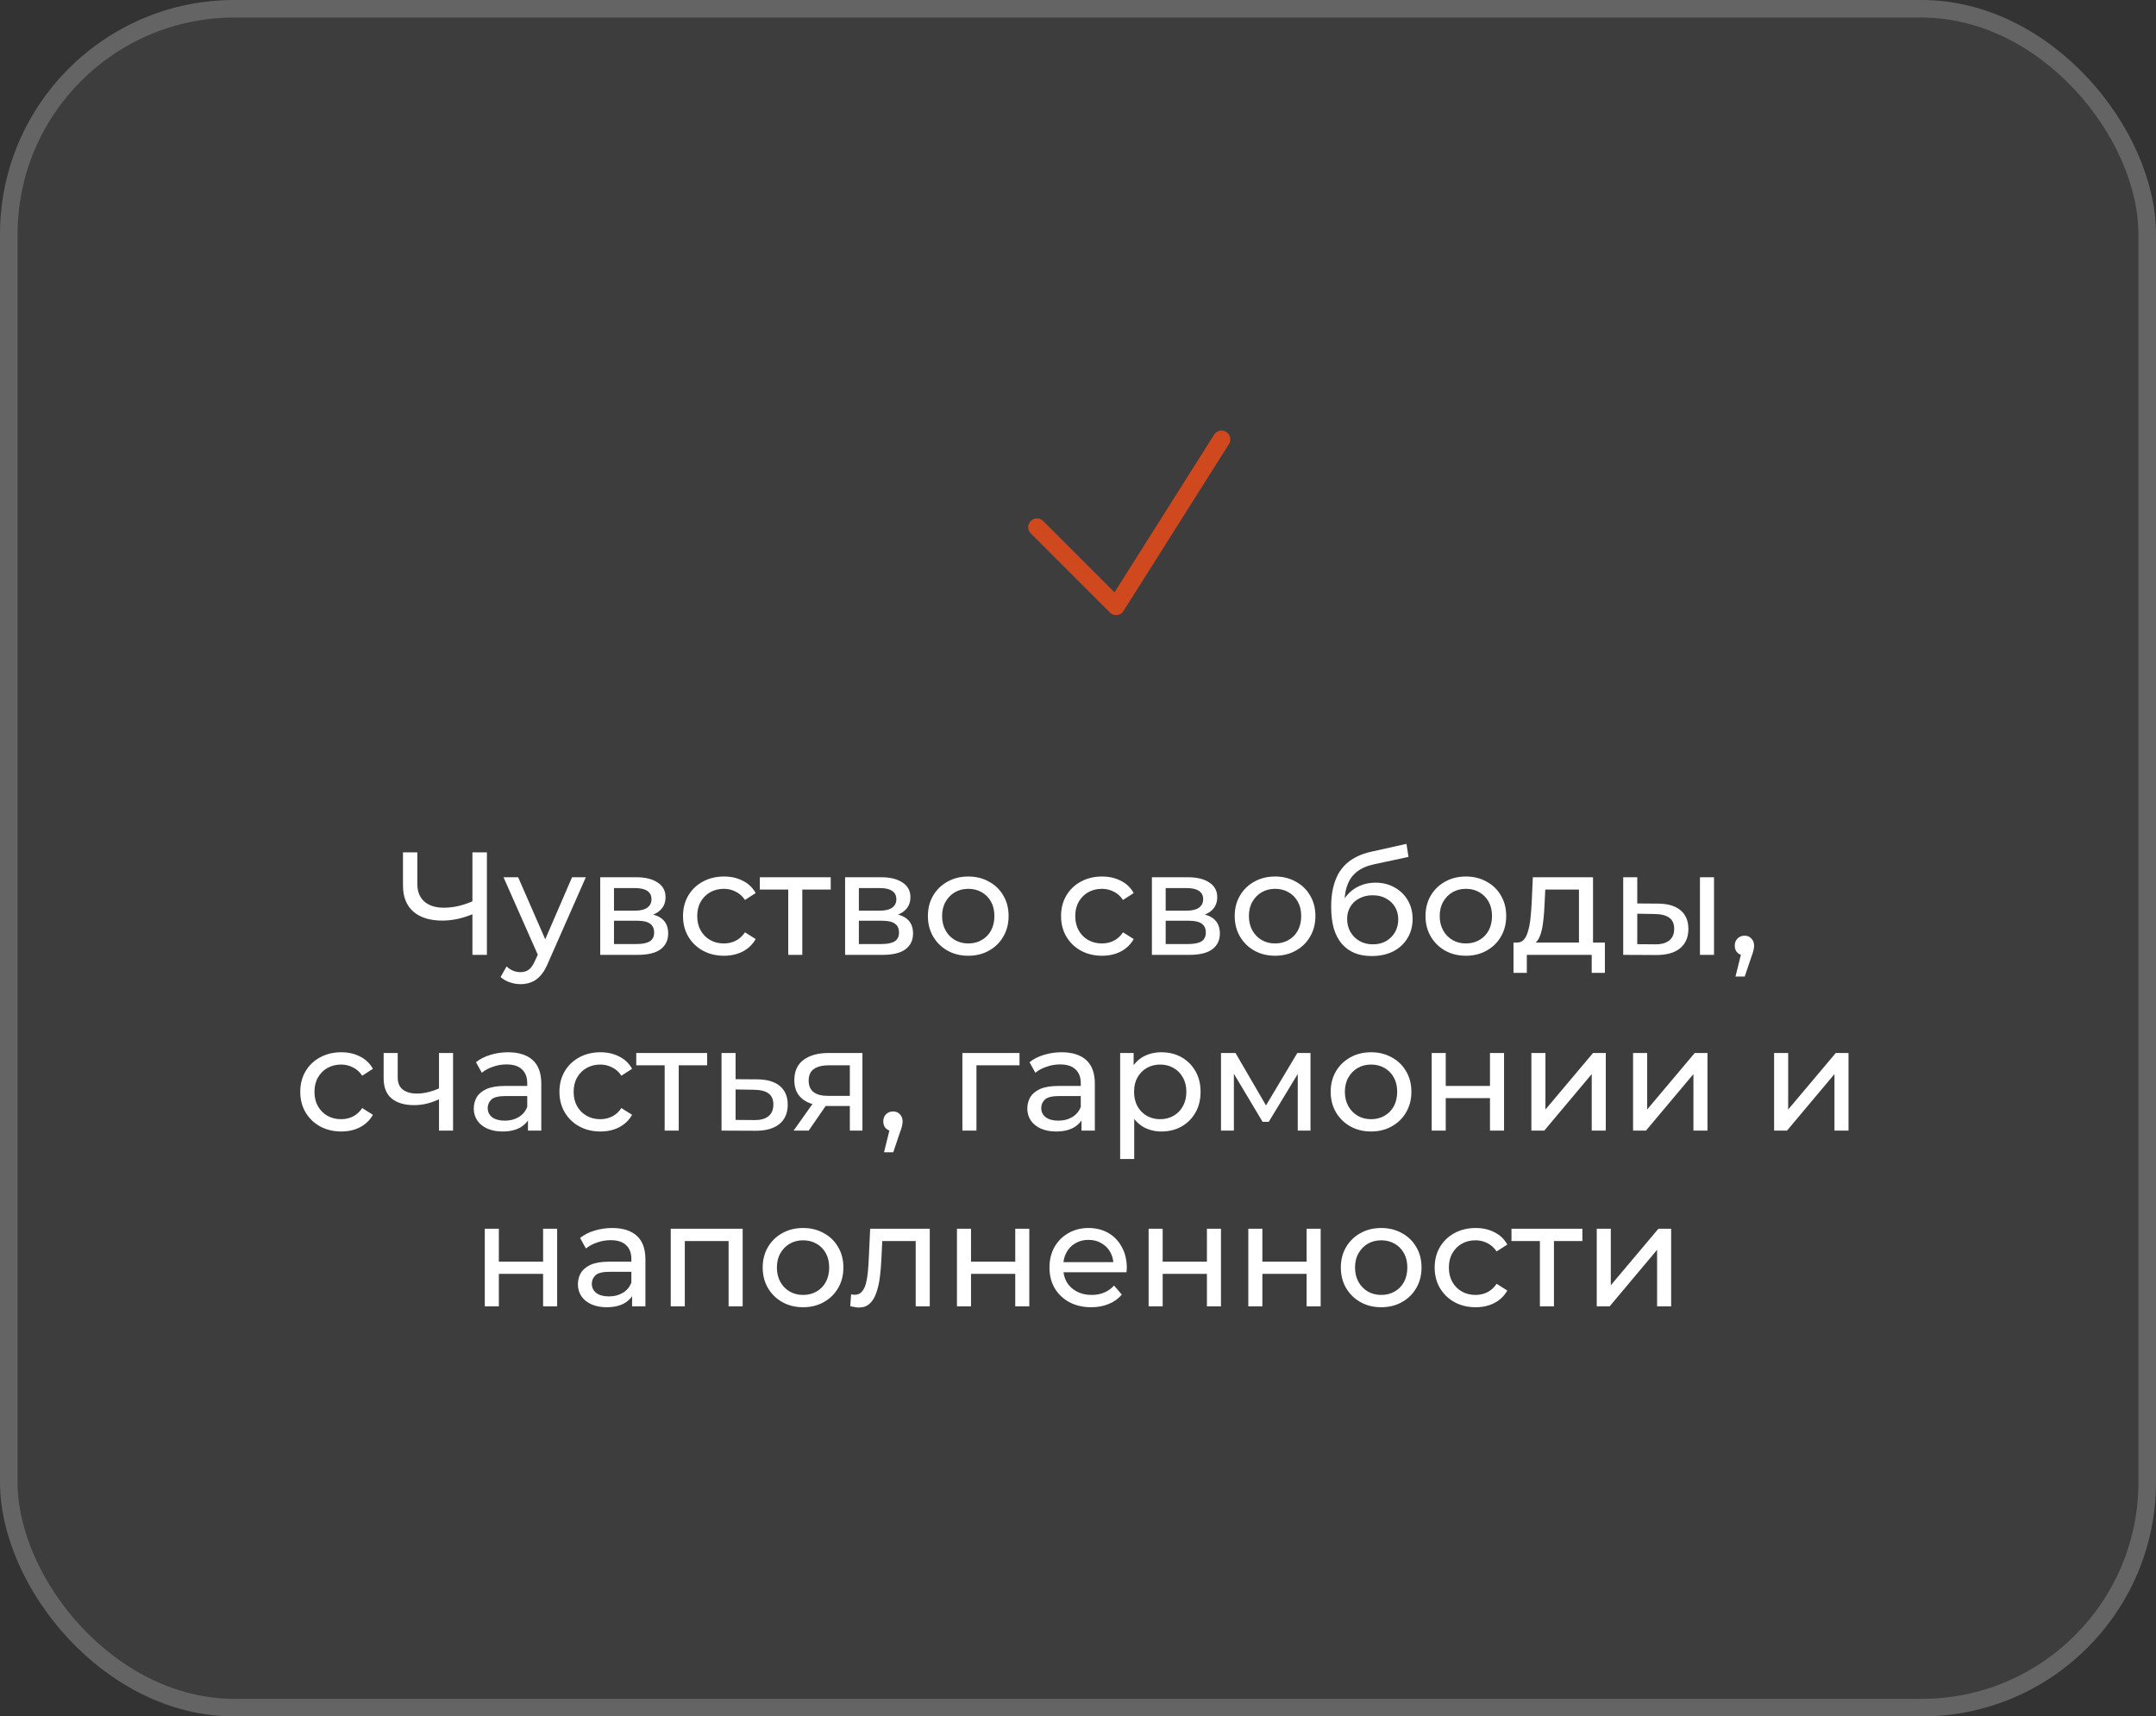 <?xml version="1.0" encoding="UTF-8"?> <svg xmlns="http://www.w3.org/2000/svg" width="368" height="293" viewBox="0 0 368 293" fill="none"><rect x="0" y="0" width="368" height="293" fill="#333333" stroke="none"/><g data-figma-bg-blur-radius="43.7"><rect width="368" height="293" rx="40" fill="white" fill-opacity="0.05"></rect><rect x="1.5" y="1.5" width="365" height="290" rx="38.5" stroke="white" stroke-opacity="0.2" stroke-width="3"></rect></g><path d="M81.06 155.9C80.077 156.317 79.118 156.633 78.185 156.85C77.268 157.05 76.377 157.15 75.51 157.15C73.377 157.15 71.718 156.633 70.535 155.6C69.368 154.567 68.785 153.092 68.785 151.175V145.5H71.235V150.9C71.235 152.2 71.635 153.2 72.435 153.9C73.235 154.6 74.352 154.95 75.785 154.95C76.635 154.95 77.502 154.842 78.385 154.625C79.285 154.408 80.16 154.092 81.01 153.675L81.06 155.9ZM80.635 163V145.5H83.11V163H80.635ZM88.843 168C88.21 168 87.593 167.892 86.993 167.675C86.393 167.475 85.877 167.175 85.443 166.775L86.468 164.975C86.802 165.292 87.168 165.533 87.568 165.7C87.968 165.867 88.393 165.95 88.843 165.95C89.427 165.95 89.91 165.8 90.293 165.5C90.677 165.2 91.035 164.667 91.368 163.9L92.193 162.075L92.443 161.775L97.643 149.75H99.993L93.568 164.325C93.185 165.258 92.752 165.992 92.268 166.525C91.802 167.058 91.285 167.433 90.718 167.65C90.152 167.883 89.527 168 88.843 168ZM91.993 163.425L85.943 149.75H88.443L93.593 161.55L91.993 163.425ZM102.45 163V149.75H108.6C110.15 149.75 111.367 150.05 112.25 150.65C113.15 151.233 113.6 152.067 113.6 153.15C113.6 154.233 113.175 155.075 112.325 155.675C111.492 156.258 110.384 156.55 109 156.55L109.375 155.9C110.959 155.9 112.134 156.192 112.9 156.775C113.667 157.358 114.05 158.217 114.05 159.35C114.05 160.5 113.617 161.4 112.75 162.05C111.9 162.683 110.592 163 108.825 163H102.45ZM104.8 161.15H108.65C109.65 161.15 110.4 161 110.9 160.7C111.4 160.383 111.65 159.883 111.65 159.2C111.65 158.5 111.417 157.992 110.95 157.675C110.5 157.342 109.784 157.175 108.8 157.175H104.8V161.15ZM104.8 155.45H108.4C109.317 155.45 110.009 155.283 110.475 154.95C110.959 154.6 111.2 154.117 111.2 153.5C111.2 152.867 110.959 152.392 110.475 152.075C110.009 151.758 109.317 151.6 108.4 151.6H104.8V155.45ZM123.582 163.15C122.232 163.15 121.024 162.858 119.957 162.275C118.907 161.692 118.082 160.892 117.482 159.875C116.882 158.858 116.582 157.692 116.582 156.375C116.582 155.058 116.882 153.892 117.482 152.875C118.082 151.858 118.907 151.067 119.957 150.5C121.024 149.917 122.232 149.625 123.582 149.625C124.782 149.625 125.849 149.867 126.782 150.35C127.732 150.817 128.465 151.517 128.982 152.45L127.157 153.625C126.724 152.975 126.19 152.5 125.557 152.2C124.94 151.883 124.274 151.725 123.557 151.725C122.69 151.725 121.915 151.917 121.232 152.3C120.549 152.683 120.007 153.225 119.607 153.925C119.207 154.608 119.007 155.425 119.007 156.375C119.007 157.325 119.207 158.15 119.607 158.85C120.007 159.55 120.549 160.092 121.232 160.475C121.915 160.858 122.69 161.05 123.557 161.05C124.274 161.05 124.94 160.9 125.557 160.6C126.19 160.283 126.724 159.8 127.157 159.15L128.982 160.3C128.465 161.217 127.732 161.925 126.782 162.425C125.849 162.908 124.782 163.15 123.582 163.15ZM134.543 163V151.225L135.143 151.85H129.693V149.75H141.793V151.85H136.368L136.943 151.225V163H134.543ZM144.247 163V149.75H150.397C151.947 149.75 153.164 150.05 154.047 150.65C154.947 151.233 155.397 152.067 155.397 153.15C155.397 154.233 154.972 155.075 154.122 155.675C153.289 156.258 152.181 156.55 150.797 156.55L151.172 155.9C152.756 155.9 153.931 156.192 154.697 156.775C155.464 157.358 155.847 158.217 155.847 159.35C155.847 160.5 155.414 161.4 154.547 162.05C153.697 162.683 152.389 163 150.622 163H144.247ZM146.597 161.15H150.447C151.447 161.15 152.197 161 152.697 160.7C153.197 160.383 153.447 159.883 153.447 159.2C153.447 158.5 153.214 157.992 152.747 157.675C152.297 157.342 151.581 157.175 150.597 157.175H146.597V161.15ZM146.597 155.45H150.197C151.114 155.45 151.806 155.283 152.272 154.95C152.756 154.6 152.997 154.117 152.997 153.5C152.997 152.867 152.756 152.392 152.272 152.075C151.806 151.758 151.114 151.6 150.197 151.6H146.597V155.45ZM165.279 163.15C163.945 163.15 162.762 162.858 161.729 162.275C160.695 161.692 159.879 160.892 159.279 159.875C158.679 158.842 158.379 157.675 158.379 156.375C158.379 155.058 158.679 153.892 159.279 152.875C159.879 151.858 160.695 151.067 161.729 150.5C162.762 149.917 163.945 149.625 165.279 149.625C166.595 149.625 167.77 149.917 168.804 150.5C169.854 151.067 170.67 151.858 171.254 152.875C171.854 153.875 172.154 155.042 172.154 156.375C172.154 157.692 171.854 158.858 171.254 159.875C170.67 160.892 169.854 161.692 168.804 162.275C167.77 162.858 166.595 163.15 165.279 163.15ZM165.279 161.05C166.129 161.05 166.887 160.858 167.554 160.475C168.237 160.092 168.77 159.55 169.154 158.85C169.537 158.133 169.729 157.308 169.729 156.375C169.729 155.425 169.537 154.608 169.154 153.925C168.77 153.225 168.237 152.683 167.554 152.3C166.887 151.917 166.129 151.725 165.279 151.725C164.429 151.725 163.67 151.917 163.004 152.3C162.337 152.683 161.804 153.225 161.404 153.925C161.004 154.608 160.804 155.425 160.804 156.375C160.804 157.308 161.004 158.133 161.404 158.85C161.804 159.55 162.337 160.092 163.004 160.475C163.67 160.858 164.429 161.05 165.279 161.05ZM188.108 163.15C186.758 163.15 185.55 162.858 184.483 162.275C183.433 161.692 182.608 160.892 182.008 159.875C181.408 158.858 181.108 157.692 181.108 156.375C181.108 155.058 181.408 153.892 182.008 152.875C182.608 151.858 183.433 151.067 184.483 150.5C185.55 149.917 186.758 149.625 188.108 149.625C189.308 149.625 190.375 149.867 191.308 150.35C192.258 150.817 192.992 151.517 193.508 152.45L191.683 153.625C191.25 152.975 190.717 152.5 190.083 152.2C189.467 151.883 188.8 151.725 188.083 151.725C187.217 151.725 186.442 151.917 185.758 152.3C185.075 152.683 184.533 153.225 184.133 153.925C183.733 154.608 183.533 155.425 183.533 156.375C183.533 157.325 183.733 158.15 184.133 158.85C184.533 159.55 185.075 160.092 185.758 160.475C186.442 160.858 187.217 161.05 188.083 161.05C188.8 161.05 189.467 160.9 190.083 160.6C190.717 160.283 191.25 159.8 191.683 159.15L193.508 160.3C192.992 161.217 192.258 161.925 191.308 162.425C190.375 162.908 189.308 163.15 188.108 163.15ZM196.616 163V149.75H202.766C204.316 149.75 205.532 150.05 206.416 150.65C207.316 151.233 207.766 152.067 207.766 153.15C207.766 154.233 207.341 155.075 206.491 155.675C205.657 156.258 204.549 156.55 203.166 156.55L203.541 155.9C205.124 155.9 206.299 156.192 207.066 156.775C207.832 157.358 208.216 158.217 208.216 159.35C208.216 160.5 207.782 161.4 206.916 162.05C206.066 162.683 204.757 163 202.991 163H196.616ZM198.966 161.15H202.816C203.816 161.15 204.566 161 205.066 160.7C205.566 160.383 205.816 159.883 205.816 159.2C205.816 158.5 205.582 157.992 205.116 157.675C204.666 157.342 203.949 157.175 202.966 157.175H198.966V161.15ZM198.966 155.45H202.566C203.482 155.45 204.174 155.283 204.641 154.95C205.124 154.6 205.366 154.117 205.366 153.5C205.366 152.867 205.124 152.392 204.641 152.075C204.174 151.758 203.482 151.6 202.566 151.6H198.966V155.45ZM217.647 163.15C216.314 163.15 215.13 162.858 214.097 162.275C213.064 161.692 212.247 160.892 211.647 159.875C211.047 158.842 210.747 157.675 210.747 156.375C210.747 155.058 211.047 153.892 211.647 152.875C212.247 151.858 213.064 151.067 214.097 150.5C215.13 149.917 216.314 149.625 217.647 149.625C218.964 149.625 220.139 149.917 221.172 150.5C222.222 151.067 223.039 151.858 223.622 152.875C224.222 153.875 224.522 155.042 224.522 156.375C224.522 157.692 224.222 158.858 223.622 159.875C223.039 160.892 222.222 161.692 221.172 162.275C220.139 162.858 218.964 163.15 217.647 163.15ZM217.647 161.05C218.497 161.05 219.255 160.858 219.922 160.475C220.605 160.092 221.139 159.55 221.522 158.85C221.905 158.133 222.097 157.308 222.097 156.375C222.097 155.425 221.905 154.608 221.522 153.925C221.139 153.225 220.605 152.683 219.922 152.3C219.255 151.917 218.497 151.725 217.647 151.725C216.797 151.725 216.039 151.917 215.372 152.3C214.705 152.683 214.172 153.225 213.772 153.925C213.372 154.608 213.172 155.425 213.172 156.375C213.172 157.308 213.372 158.133 213.772 158.85C214.172 159.55 214.705 160.092 215.372 160.475C216.039 160.858 216.797 161.05 217.647 161.05ZM234.113 163.2C233.013 163.2 232.038 163.025 231.188 162.675C230.354 162.325 229.638 161.808 229.038 161.125C228.438 160.425 227.979 159.55 227.663 158.5C227.363 157.433 227.213 156.183 227.213 154.75C227.213 153.617 227.313 152.6 227.513 151.7C227.713 150.8 227.996 150 228.363 149.3C228.746 148.6 229.213 147.992 229.763 147.475C230.329 146.958 230.963 146.533 231.663 146.2C232.379 145.85 233.163 145.583 234.013 145.4L240.063 144.05L240.413 146.275L234.838 147.475C234.504 147.542 234.104 147.642 233.638 147.775C233.171 147.908 232.696 148.117 232.213 148.4C231.729 148.667 231.279 149.042 230.863 149.525C230.446 150.008 230.113 150.642 229.863 151.425C229.613 152.192 229.488 153.142 229.488 154.275C229.488 154.592 229.496 154.833 229.513 155C229.529 155.167 229.546 155.333 229.563 155.5C229.596 155.667 229.621 155.917 229.638 156.25L228.638 155.225C228.904 154.308 229.329 153.508 229.913 152.825C230.496 152.142 231.196 151.617 232.013 151.25C232.846 150.867 233.754 150.675 234.738 150.675C235.971 150.675 237.063 150.942 238.013 151.475C238.979 152.008 239.738 152.742 240.288 153.675C240.838 154.608 241.113 155.675 241.113 156.875C241.113 158.092 240.821 159.183 240.238 160.15C239.671 161.1 238.863 161.85 237.813 162.4C236.763 162.933 235.529 163.2 234.113 163.2ZM234.338 161.2C235.188 161.2 235.938 161.017 236.588 160.65C237.238 160.267 237.746 159.758 238.113 159.125C238.479 158.475 238.663 157.75 238.663 156.95C238.663 156.15 238.479 155.442 238.113 154.825C237.746 154.208 237.238 153.725 236.588 153.375C235.938 153.008 235.171 152.825 234.288 152.825C233.454 152.825 232.704 153 232.038 153.35C231.371 153.683 230.854 154.158 230.488 154.775C230.121 155.375 229.938 156.075 229.938 156.875C229.938 157.675 230.121 158.408 230.488 159.075C230.871 159.725 231.388 160.242 232.038 160.625C232.704 161.008 233.471 161.2 234.338 161.2ZM250.215 163.15C248.882 163.15 247.699 162.858 246.665 162.275C245.632 161.692 244.815 160.892 244.215 159.875C243.615 158.842 243.315 157.675 243.315 156.375C243.315 155.058 243.615 153.892 244.215 152.875C244.815 151.858 245.632 151.067 246.665 150.5C247.699 149.917 248.882 149.625 250.215 149.625C251.532 149.625 252.707 149.917 253.74 150.5C254.79 151.067 255.607 151.858 256.19 152.875C256.79 153.875 257.09 155.042 257.09 156.375C257.09 157.692 256.79 158.858 256.19 159.875C255.607 160.892 254.79 161.692 253.74 162.275C252.707 162.858 251.532 163.15 250.215 163.15ZM250.215 161.05C251.065 161.05 251.824 160.858 252.49 160.475C253.174 160.092 253.707 159.55 254.09 158.85C254.474 158.133 254.665 157.308 254.665 156.375C254.665 155.425 254.474 154.608 254.09 153.925C253.707 153.225 253.174 152.683 252.49 152.3C251.824 151.917 251.065 151.725 250.215 151.725C249.365 151.725 248.607 151.917 247.94 152.3C247.274 152.683 246.74 153.225 246.34 153.925C245.94 154.608 245.74 155.425 245.74 156.375C245.74 157.308 245.94 158.133 246.34 158.85C246.74 159.55 247.274 160.092 247.94 160.475C248.607 160.858 249.365 161.05 250.215 161.05ZM269.508 161.875V151.85H263.758L263.633 154.4C263.6 155.233 263.542 156.042 263.458 156.825C263.392 157.592 263.275 158.3 263.108 158.95C262.958 159.6 262.733 160.133 262.433 160.55C262.133 160.967 261.733 161.225 261.233 161.325L258.858 160.9C259.375 160.917 259.792 160.75 260.108 160.4C260.425 160.033 260.667 159.533 260.833 158.9C261.017 158.267 261.15 157.55 261.233 156.75C261.317 155.933 261.383 155.092 261.433 154.225L261.633 149.75H271.908V161.875H269.508ZM258.333 166.075V160.9H273.933V166.075H271.683V163H260.608V166.075H258.333ZM290.16 163V149.75H292.56V163H290.16ZM283.035 154.25C284.718 154.267 285.993 154.65 286.86 155.4C287.743 156.15 288.185 157.208 288.185 158.575C288.185 160.008 287.702 161.117 286.735 161.9C285.785 162.667 284.418 163.042 282.635 163.025L277.06 163V149.75H279.46V154.225L283.035 154.25ZM282.46 161.2C283.527 161.217 284.343 161 284.91 160.55C285.477 160.1 285.76 159.433 285.76 158.55C285.76 157.683 285.477 157.05 284.91 156.65C284.36 156.25 283.543 156.042 282.46 156.025L279.46 155.975V161.175L282.46 161.2ZM296.226 166.7L297.476 161.65L297.801 163.1C297.318 163.1 296.909 162.95 296.576 162.65C296.259 162.35 296.101 161.942 296.101 161.425C296.101 160.925 296.259 160.517 296.576 160.2C296.909 159.883 297.309 159.725 297.776 159.725C298.259 159.725 298.651 159.892 298.951 160.225C299.251 160.542 299.401 160.942 299.401 161.425C299.401 161.592 299.384 161.758 299.351 161.925C299.334 162.075 299.293 162.258 299.226 162.475C299.176 162.675 299.093 162.925 298.976 163.225L297.801 166.7H296.226ZM58.25 193.15C56.9 193.15 55.692 192.858 54.625 192.275C53.575 191.692 52.75 190.892 52.15 189.875C51.55 188.858 51.25 187.692 51.25 186.375C51.25 185.058 51.55 183.892 52.15 182.875C52.75 181.858 53.575 181.067 54.625 180.5C55.692 179.917 56.9 179.625 58.25 179.625C59.45 179.625 60.517 179.867 61.45 180.35C62.4 180.817 63.133 181.517 63.65 182.45L61.825 183.625C61.392 182.975 60.858 182.5 60.225 182.2C59.608 181.883 58.942 181.725 58.225 181.725C57.358 181.725 56.583 181.917 55.9 182.3C55.217 182.683 54.675 183.225 54.275 183.925C53.875 184.608 53.675 185.425 53.675 186.375C53.675 187.325 53.875 188.15 54.275 188.85C54.675 189.55 55.217 190.092 55.9 190.475C56.583 190.858 57.358 191.05 58.225 191.05C58.942 191.05 59.608 190.9 60.225 190.6C60.858 190.283 61.392 189.8 61.825 189.15L63.65 190.3C63.133 191.217 62.4 191.925 61.45 192.425C60.517 192.908 59.45 193.15 58.25 193.15ZM75.107 187.575C74.407 187.908 73.682 188.175 72.932 188.375C72.199 188.558 71.441 188.65 70.657 188.65C69.057 188.65 67.79 188.275 66.857 187.525C65.941 186.775 65.482 185.617 65.482 184.05V179.75H67.882V183.9C67.882 184.85 68.174 185.55 68.757 186C69.357 186.45 70.157 186.675 71.157 186.675C71.79 186.675 72.441 186.592 73.107 186.425C73.79 186.258 74.457 186.025 75.107 185.725V187.575ZM74.932 193V179.75H77.332V193H74.932ZM90.117 193V190.2L89.992 189.675V184.9C89.992 183.883 89.692 183.1 89.091 182.55C88.508 181.983 87.625 181.7 86.442 181.7C85.658 181.7 84.891 181.833 84.141 182.1C83.391 182.35 82.758 182.692 82.242 183.125L81.242 181.325C81.925 180.775 82.742 180.358 83.692 180.075C84.658 179.775 85.666 179.625 86.716 179.625C88.533 179.625 89.933 180.067 90.916 180.95C91.9 181.833 92.391 183.183 92.391 185V193H90.117ZM85.766 193.15C84.783 193.15 83.916 192.983 83.166 192.65C82.433 192.317 81.867 191.858 81.466 191.275C81.067 190.675 80.867 190 80.867 189.25C80.867 188.533 81.033 187.883 81.367 187.3C81.716 186.717 82.275 186.25 83.041 185.9C83.825 185.55 84.875 185.375 86.192 185.375H90.391V187.1H86.291C85.091 187.1 84.283 187.3 83.867 187.7C83.45 188.1 83.242 188.583 83.242 189.15C83.242 189.8 83.5 190.325 84.016 190.725C84.533 191.108 85.25 191.3 86.166 191.3C87.067 191.3 87.85 191.1 88.516 190.7C89.2 190.3 89.692 189.717 89.992 188.95L90.466 190.6C90.15 191.383 89.591 192.008 88.791 192.475C87.992 192.925 86.983 193.15 85.766 193.15ZM102.488 193.15C101.138 193.15 99.93 192.858 98.863 192.275C97.813 191.692 96.988 190.892 96.388 189.875C95.788 188.858 95.488 187.692 95.488 186.375C95.488 185.058 95.788 183.892 96.388 182.875C96.988 181.858 97.813 181.067 98.863 180.5C99.93 179.917 101.138 179.625 102.488 179.625C103.688 179.625 104.755 179.867 105.688 180.35C106.638 180.817 107.372 181.517 107.888 182.45L106.063 183.625C105.63 182.975 105.097 182.5 104.463 182.2C103.847 181.883 103.18 181.725 102.463 181.725C101.597 181.725 100.822 181.917 100.138 182.3C99.455 182.683 98.913 183.225 98.513 183.925C98.113 184.608 97.913 185.425 97.913 186.375C97.913 187.325 98.113 188.15 98.513 188.85C98.913 189.55 99.455 190.092 100.138 190.475C100.822 190.858 101.597 191.05 102.463 191.05C103.18 191.05 103.847 190.9 104.463 190.6C105.097 190.283 105.63 189.8 106.063 189.15L107.888 190.3C107.372 191.217 106.638 191.925 105.688 192.425C104.755 192.908 103.688 193.15 102.488 193.15ZM113.45 193V181.225L114.05 181.85H108.6V179.75H120.7V181.85H115.275L115.85 181.225V193H113.45ZM129.279 184.25C130.962 184.267 132.245 184.65 133.129 185.4C134.012 186.15 134.454 187.208 134.454 188.575C134.454 190.008 133.97 191.117 133.004 191.9C132.037 192.667 130.67 193.042 128.904 193.025L123.154 193V179.75H125.554V184.225L129.279 184.25ZM128.704 191.2C129.787 191.217 130.604 191 131.154 190.55C131.72 190.1 132.004 189.433 132.004 188.55C132.004 187.683 131.729 187.05 131.179 186.65C130.629 186.25 129.804 186.042 128.704 186.025L125.554 185.975V191.175L128.704 191.2ZM145.056 193V188.35L145.431 188.8H141.206C139.44 188.8 138.056 188.425 137.056 187.675C136.073 186.925 135.581 185.833 135.581 184.4C135.581 182.867 136.106 181.708 137.156 180.925C138.223 180.142 139.64 179.75 141.406 179.75H147.206V193H145.056ZM135.456 193L139.056 187.925H141.531L138.031 193H135.456ZM145.056 187.6V181.175L145.431 181.85H141.481C140.381 181.85 139.531 182.058 138.931 182.475C138.331 182.875 138.031 183.542 138.031 184.475C138.031 186.208 139.148 187.075 141.381 187.075H145.431L145.056 187.6ZM150.889 196.7L152.139 191.65L152.464 193.1C151.981 193.1 151.572 192.95 151.239 192.65C150.922 192.35 150.764 191.942 150.764 191.425C150.764 190.925 150.922 190.517 151.239 190.2C151.572 189.883 151.972 189.725 152.439 189.725C152.922 189.725 153.314 189.892 153.614 190.225C153.914 190.542 154.064 190.942 154.064 191.425C154.064 191.592 154.047 191.758 154.014 191.925C153.997 192.075 153.956 192.258 153.889 192.475C153.839 192.675 153.756 192.925 153.639 193.225L152.464 196.7H150.889ZM164.267 193V179.75H174.017V181.85H166.092L166.667 181.3V193H164.267ZM184.599 193V190.2L184.474 189.675V184.9C184.474 183.883 184.174 183.1 183.574 182.55C182.991 181.983 182.107 181.7 180.924 181.7C180.141 181.7 179.374 181.833 178.624 182.1C177.874 182.35 177.241 182.692 176.724 183.125L175.724 181.325C176.407 180.775 177.224 180.358 178.174 180.075C179.141 179.775 180.149 179.625 181.199 179.625C183.016 179.625 184.416 180.067 185.399 180.95C186.382 181.833 186.874 183.183 186.874 185V193H184.599ZM180.249 193.15C179.266 193.15 178.399 192.983 177.649 192.65C176.916 192.317 176.349 191.858 175.949 191.275C175.549 190.675 175.349 190 175.349 189.25C175.349 188.533 175.516 187.883 175.849 187.3C176.199 186.717 176.757 186.25 177.524 185.9C178.307 185.55 179.357 185.375 180.674 185.375H184.874V187.1H180.774C179.574 187.1 178.766 187.3 178.349 187.7C177.932 188.1 177.724 188.583 177.724 189.15C177.724 189.8 177.982 190.325 178.499 190.725C179.016 191.108 179.732 191.3 180.649 191.3C181.549 191.3 182.332 191.1 182.999 190.7C183.682 190.3 184.174 189.717 184.474 188.95L184.949 190.6C184.632 191.383 184.074 192.008 183.274 192.475C182.474 192.925 181.466 193.15 180.249 193.15ZM198.221 193.15C197.121 193.15 196.112 192.9 195.196 192.4C194.296 191.883 193.571 191.125 193.021 190.125C192.487 189.125 192.221 187.875 192.221 186.375C192.221 184.875 192.479 183.625 192.996 182.625C193.529 181.625 194.246 180.875 195.146 180.375C196.062 179.875 197.087 179.625 198.221 179.625C199.521 179.625 200.671 179.908 201.671 180.475C202.671 181.042 203.462 181.833 204.046 182.85C204.629 183.85 204.921 185.025 204.921 186.375C204.921 187.725 204.629 188.908 204.046 189.925C203.462 190.942 202.671 191.733 201.671 192.3C200.671 192.867 199.521 193.15 198.221 193.15ZM191.196 197.85V179.75H193.496V183.325L193.346 186.4L193.596 189.475V197.85H191.196ZM198.021 191.05C198.871 191.05 199.629 190.858 200.296 190.475C200.979 190.092 201.512 189.55 201.896 188.85C202.296 188.133 202.496 187.308 202.496 186.375C202.496 185.425 202.296 184.608 201.896 183.925C201.512 183.225 200.979 182.683 200.296 182.3C199.629 181.917 198.871 181.725 198.021 181.725C197.187 181.725 196.429 181.917 195.746 182.3C195.079 182.683 194.546 183.225 194.146 183.925C193.762 184.608 193.571 185.425 193.571 186.375C193.571 187.308 193.762 188.133 194.146 188.85C194.546 189.55 195.079 190.092 195.746 190.475C196.429 190.858 197.187 191.05 198.021 191.05ZM208.408 193V179.75H210.883L216.583 189.55H215.583L221.433 179.75H223.683V193H221.508V182.45L221.908 182.675L216.558 191.5H215.508L210.133 182.5L210.608 182.4V193H208.408ZM234.029 193.15C232.695 193.15 231.512 192.858 230.479 192.275C229.445 191.692 228.629 190.892 228.029 189.875C227.429 188.842 227.129 187.675 227.129 186.375C227.129 185.058 227.429 183.892 228.029 182.875C228.629 181.858 229.445 181.067 230.479 180.5C231.512 179.917 232.695 179.625 234.029 179.625C235.345 179.625 236.52 179.917 237.554 180.5C238.604 181.067 239.42 181.858 240.004 182.875C240.604 183.875 240.904 185.042 240.904 186.375C240.904 187.692 240.604 188.858 240.004 189.875C239.42 190.892 238.604 191.692 237.554 192.275C236.52 192.858 235.345 193.15 234.029 193.15ZM234.029 191.05C234.879 191.05 235.637 190.858 236.304 190.475C236.987 190.092 237.52 189.55 237.904 188.85C238.287 188.133 238.479 187.308 238.479 186.375C238.479 185.425 238.287 184.608 237.904 183.925C237.52 183.225 236.987 182.683 236.304 182.3C235.637 181.917 234.879 181.725 234.029 181.725C233.179 181.725 232.42 181.917 231.754 182.3C231.087 182.683 230.554 183.225 230.154 183.925C229.754 184.608 229.554 185.425 229.554 186.375C229.554 187.308 229.754 188.133 230.154 188.85C230.554 189.55 231.087 190.092 231.754 190.475C232.42 190.858 233.179 191.05 234.029 191.05ZM244.369 193V179.75H246.769V185.375H254.319V179.75H256.719V193H254.319V187.45H246.769V193H244.369ZM261.386 193V179.75H263.786V189.4L271.911 179.75H274.086V193H271.686V183.35L263.586 193H261.386ZM278.744 193V179.75H281.144V189.4L289.269 179.75H291.444V193H289.044V183.35L280.944 193H278.744ZM302.817 193V179.75H305.217V189.4L313.342 179.75H315.517V193H313.117V183.35L305.017 193H302.817ZM82.748 223V209.75H85.148V215.375H92.698V209.75H95.098V223H92.698V217.45H85.148V223H82.748ZM107.89 223V220.2L107.765 219.675V214.9C107.765 213.883 107.465 213.1 106.865 212.55C106.282 211.983 105.398 211.7 104.215 211.7C103.432 211.7 102.665 211.833 101.915 212.1C101.165 212.35 100.532 212.692 100.015 213.125L99.015 211.325C99.698 210.775 100.515 210.358 101.465 210.075C102.432 209.775 103.44 209.625 104.49 209.625C106.307 209.625 107.707 210.067 108.69 210.95C109.673 211.833 110.165 213.183 110.165 215V223H107.89ZM103.54 223.15C102.557 223.15 101.69 222.983 100.94 222.65C100.207 222.317 99.64 221.858 99.24 221.275C98.84 220.675 98.64 220 98.64 219.25C98.64 218.533 98.807 217.883 99.14 217.3C99.49 216.717 100.048 216.25 100.815 215.9C101.598 215.55 102.648 215.375 103.965 215.375H108.165V217.1H104.065C102.865 217.1 102.057 217.3 101.64 217.7C101.223 218.1 101.015 218.583 101.015 219.15C101.015 219.8 101.273 220.325 101.79 220.725C102.307 221.108 103.023 221.3 103.94 221.3C104.84 221.3 105.623 221.1 106.29 220.7C106.973 220.3 107.465 219.717 107.765 218.95L108.24 220.6C107.923 221.383 107.365 222.008 106.565 222.475C105.765 222.925 104.757 223.15 103.54 223.15ZM114.487 223V209.75H126.762V223H124.362V211.25L124.937 211.85H116.312L116.887 211.25V223H114.487ZM137.081 223.15C135.747 223.15 134.564 222.858 133.531 222.275C132.497 221.692 131.681 220.892 131.081 219.875C130.481 218.842 130.181 217.675 130.181 216.375C130.181 215.058 130.481 213.892 131.081 212.875C131.681 211.858 132.497 211.067 133.531 210.5C134.564 209.917 135.747 209.625 137.081 209.625C138.397 209.625 139.572 209.917 140.606 210.5C141.656 211.067 142.472 211.858 143.056 212.875C143.656 213.875 143.956 215.042 143.956 216.375C143.956 217.692 143.656 218.858 143.056 219.875C142.472 220.892 141.656 221.692 140.606 222.275C139.572 222.858 138.397 223.15 137.081 223.15ZM137.081 221.05C137.931 221.05 138.689 220.858 139.356 220.475C140.039 220.092 140.572 219.55 140.956 218.85C141.339 218.133 141.531 217.308 141.531 216.375C141.531 215.425 141.339 214.608 140.956 213.925C140.572 213.225 140.039 212.683 139.356 212.3C138.689 211.917 137.931 211.725 137.081 211.725C136.231 211.725 135.472 211.917 134.806 212.3C134.139 212.683 133.606 213.225 133.206 213.925C132.806 214.608 132.606 215.425 132.606 216.375C132.606 217.308 132.806 218.133 133.206 218.85C133.606 219.55 134.139 220.092 134.806 220.475C135.472 220.858 136.231 221.05 137.081 221.05ZM145.124 222.975L145.274 220.95C145.39 220.967 145.499 220.983 145.599 221C145.699 221.017 145.79 221.025 145.874 221.025C146.407 221.025 146.824 220.842 147.124 220.475C147.44 220.108 147.674 219.625 147.824 219.025C147.974 218.408 148.082 217.717 148.149 216.95C148.215 216.183 148.265 215.417 148.299 214.65L148.524 209.75H158.699V223H156.299V211.15L156.874 211.85H150.074L150.624 211.125L150.449 214.8C150.399 215.967 150.307 217.058 150.174 218.075C150.04 219.092 149.832 219.983 149.549 220.75C149.282 221.517 148.907 222.117 148.424 222.55C147.957 222.983 147.349 223.2 146.599 223.2C146.382 223.2 146.149 223.175 145.899 223.125C145.665 223.092 145.407 223.042 145.124 222.975ZM163.339 223V209.75H165.739V215.375H173.289V209.75H175.689V223H173.289V217.45H165.739V223H163.339ZM186.256 223.15C184.839 223.15 183.589 222.858 182.506 222.275C181.439 221.692 180.606 220.892 180.006 219.875C179.422 218.858 179.131 217.692 179.131 216.375C179.131 215.058 179.414 213.892 179.981 212.875C180.564 211.858 181.356 211.067 182.356 210.5C183.372 209.917 184.514 209.625 185.781 209.625C187.064 209.625 188.197 209.908 189.181 210.475C190.164 211.042 190.931 211.842 191.481 212.875C192.047 213.892 192.331 215.083 192.331 216.45C192.331 216.55 192.322 216.667 192.306 216.8C192.306 216.933 192.297 217.058 192.281 217.175H181.006V215.45H191.031L190.056 216.05C190.072 215.2 189.897 214.442 189.531 213.775C189.164 213.108 188.656 212.592 188.006 212.225C187.372 211.842 186.631 211.65 185.781 211.65C184.947 211.65 184.206 211.842 183.556 212.225C182.906 212.592 182.397 213.117 182.031 213.8C181.664 214.467 181.481 215.233 181.481 216.1V216.5C181.481 217.383 181.681 218.175 182.081 218.875C182.497 219.558 183.072 220.092 183.806 220.475C184.539 220.858 185.381 221.05 186.331 221.05C187.114 221.05 187.822 220.917 188.456 220.65C189.106 220.383 189.672 219.983 190.156 219.45L191.481 221C190.881 221.7 190.131 222.233 189.231 222.6C188.347 222.967 187.356 223.15 186.256 223.15ZM196.054 223V209.75H198.454V215.375H206.004V209.75H208.404V223H206.004V217.45H198.454V223H196.054ZM213.071 223V209.75H215.471V215.375H223.021V209.75H225.421V223H223.021V217.45H215.471V223H213.071ZM235.762 223.15C234.429 223.15 233.246 222.858 232.212 222.275C231.179 221.692 230.362 220.892 229.762 219.875C229.162 218.842 228.862 217.675 228.862 216.375C228.862 215.058 229.162 213.892 229.762 212.875C230.362 211.858 231.179 211.067 232.212 210.5C233.246 209.917 234.429 209.625 235.762 209.625C237.079 209.625 238.254 209.917 239.287 210.5C240.337 211.067 241.154 211.858 241.737 212.875C242.337 213.875 242.637 215.042 242.637 216.375C242.637 217.692 242.337 218.858 241.737 219.875C241.154 220.892 240.337 221.692 239.287 222.275C238.254 222.858 237.079 223.15 235.762 223.15ZM235.762 221.05C236.612 221.05 237.371 220.858 238.037 220.475C238.721 220.092 239.254 219.55 239.637 218.85C240.021 218.133 240.212 217.308 240.212 216.375C240.212 215.425 240.021 214.608 239.637 213.925C239.254 213.225 238.721 212.683 238.037 212.3C237.371 211.917 236.612 211.725 235.762 211.725C234.912 211.725 234.154 211.917 233.487 212.3C232.821 212.683 232.287 213.225 231.887 213.925C231.487 214.608 231.287 215.425 231.287 216.375C231.287 217.308 231.487 218.133 231.887 218.85C232.287 219.55 232.821 220.092 233.487 220.475C234.154 220.858 234.912 221.05 235.762 221.05ZM251.878 223.15C250.528 223.15 249.319 222.858 248.253 222.275C247.203 221.692 246.378 220.892 245.778 219.875C245.178 218.858 244.878 217.692 244.878 216.375C244.878 215.058 245.178 213.892 245.778 212.875C246.378 211.858 247.203 211.067 248.253 210.5C249.319 209.917 250.528 209.625 251.878 209.625C253.078 209.625 254.144 209.867 255.078 210.35C256.028 210.817 256.761 211.517 257.278 212.45L255.453 213.625C255.019 212.975 254.486 212.5 253.853 212.2C253.236 211.883 252.569 211.725 251.853 211.725C250.986 211.725 250.211 211.917 249.528 212.3C248.844 212.683 248.303 213.225 247.903 213.925C247.503 214.608 247.303 215.425 247.303 216.375C247.303 217.325 247.503 218.15 247.903 218.85C248.303 219.55 248.844 220.092 249.528 220.475C250.211 220.858 250.986 221.05 251.853 221.05C252.569 221.05 253.236 220.9 253.853 220.6C254.486 220.283 255.019 219.8 255.453 219.15L257.278 220.3C256.761 221.217 256.028 221.925 255.078 222.425C254.144 222.908 253.078 223.15 251.878 223.15ZM262.839 223V211.225L263.439 211.85H257.989V209.75H270.089V211.85H264.664L265.239 211.225V223H262.839ZM272.543 223V209.75H274.943V219.4L283.068 209.75H285.243V223H282.843V213.35L274.743 223H272.543Z" fill="white"></path><path d="M177 90L190.5 103.5L208.5 75" stroke="#D0481D" stroke-width="3" stroke-linecap="round" stroke-linejoin="round"></path><defs><clipPath id="bgblur_0_1142_1649_clip_path" transform="translate(43.7 43.7)"><rect width="368" height="293" rx="40"></rect></clipPath></defs></svg> 